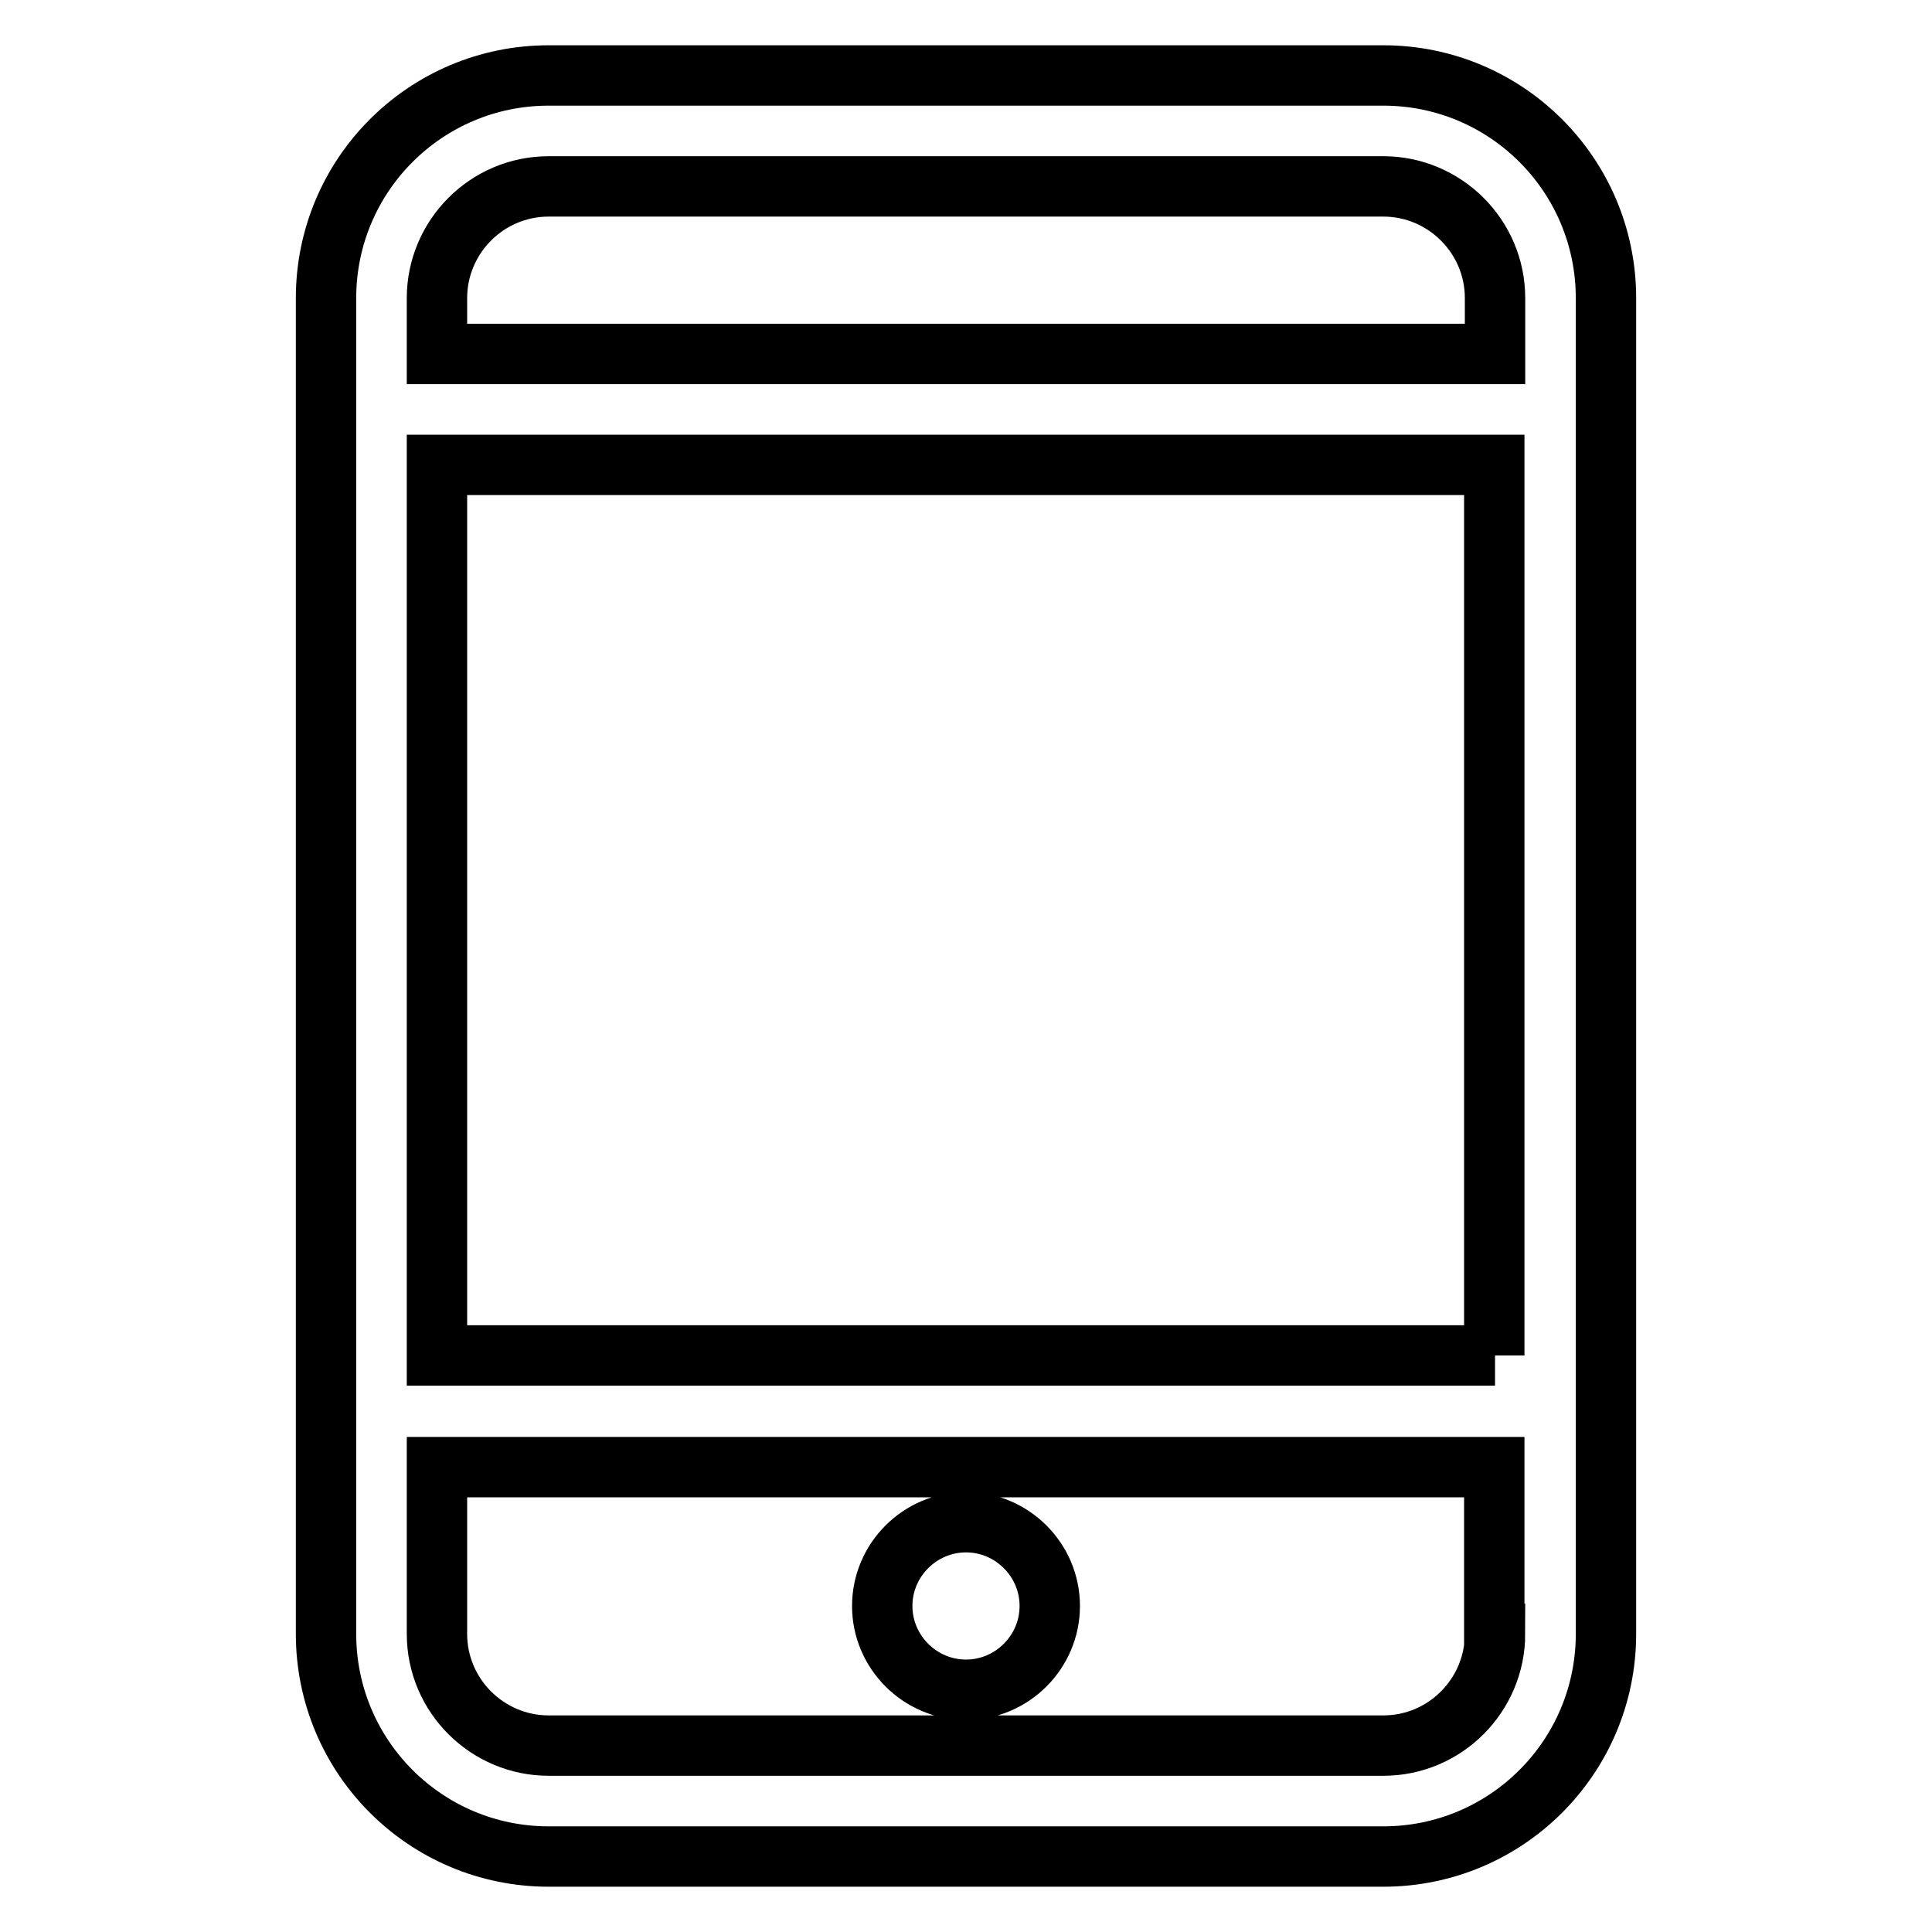 <?xml version="1.0" encoding="utf-8"?>
<!-- Svg Vector Icons : http://www.onlinewebfonts.com/icon -->
<!DOCTYPE svg PUBLIC "-//W3C//DTD SVG 1.1//EN" "http://www.w3.org/Graphics/SVG/1.1/DTD/svg11.dtd">
<svg version="1.1" xmlns="http://www.w3.org/2000/svg" xmlns:xlink="http://www.w3.org/1999/xlink" x="0px" y="0px" viewBox="0 0 256 256" enable-background="new 0 0 256 256" xml:space="preserve">
<g> <path stroke-width="8" fill-opacity="0" stroke="#000000"  d="M183.3,10H72.7c-16.3,0-29.5,13.2-29.5,29.5v177c0,16.3,13.2,29.5,29.5,29.5h110.6 c16.3,0,29.5-13.2,29.5-29.5v-177C212.8,23.2,199.6,10,183.3,10z M198.1,216.5c0,8.1-6.6,14.8-14.8,14.8H72.7 c-8.1,0-14.8-6.6-14.8-14.8v-22.1h140.1V216.5z M198.1,179.6H57.9v-118h140.1V179.6z M198.1,46.9H57.9v-7.4 c0-8.1,6.6-14.8,14.8-14.8h110.6c8.1,0,14.8,6.6,14.8,14.8V46.9z M128,223.9c6.1,0,11.1-5,11.1-11.1s-5-11.1-11.1-11.1 c-6.1,0-11.1,5-11.1,11.1S121.9,223.9,128,223.9L128,223.9z"/></g>
</svg>